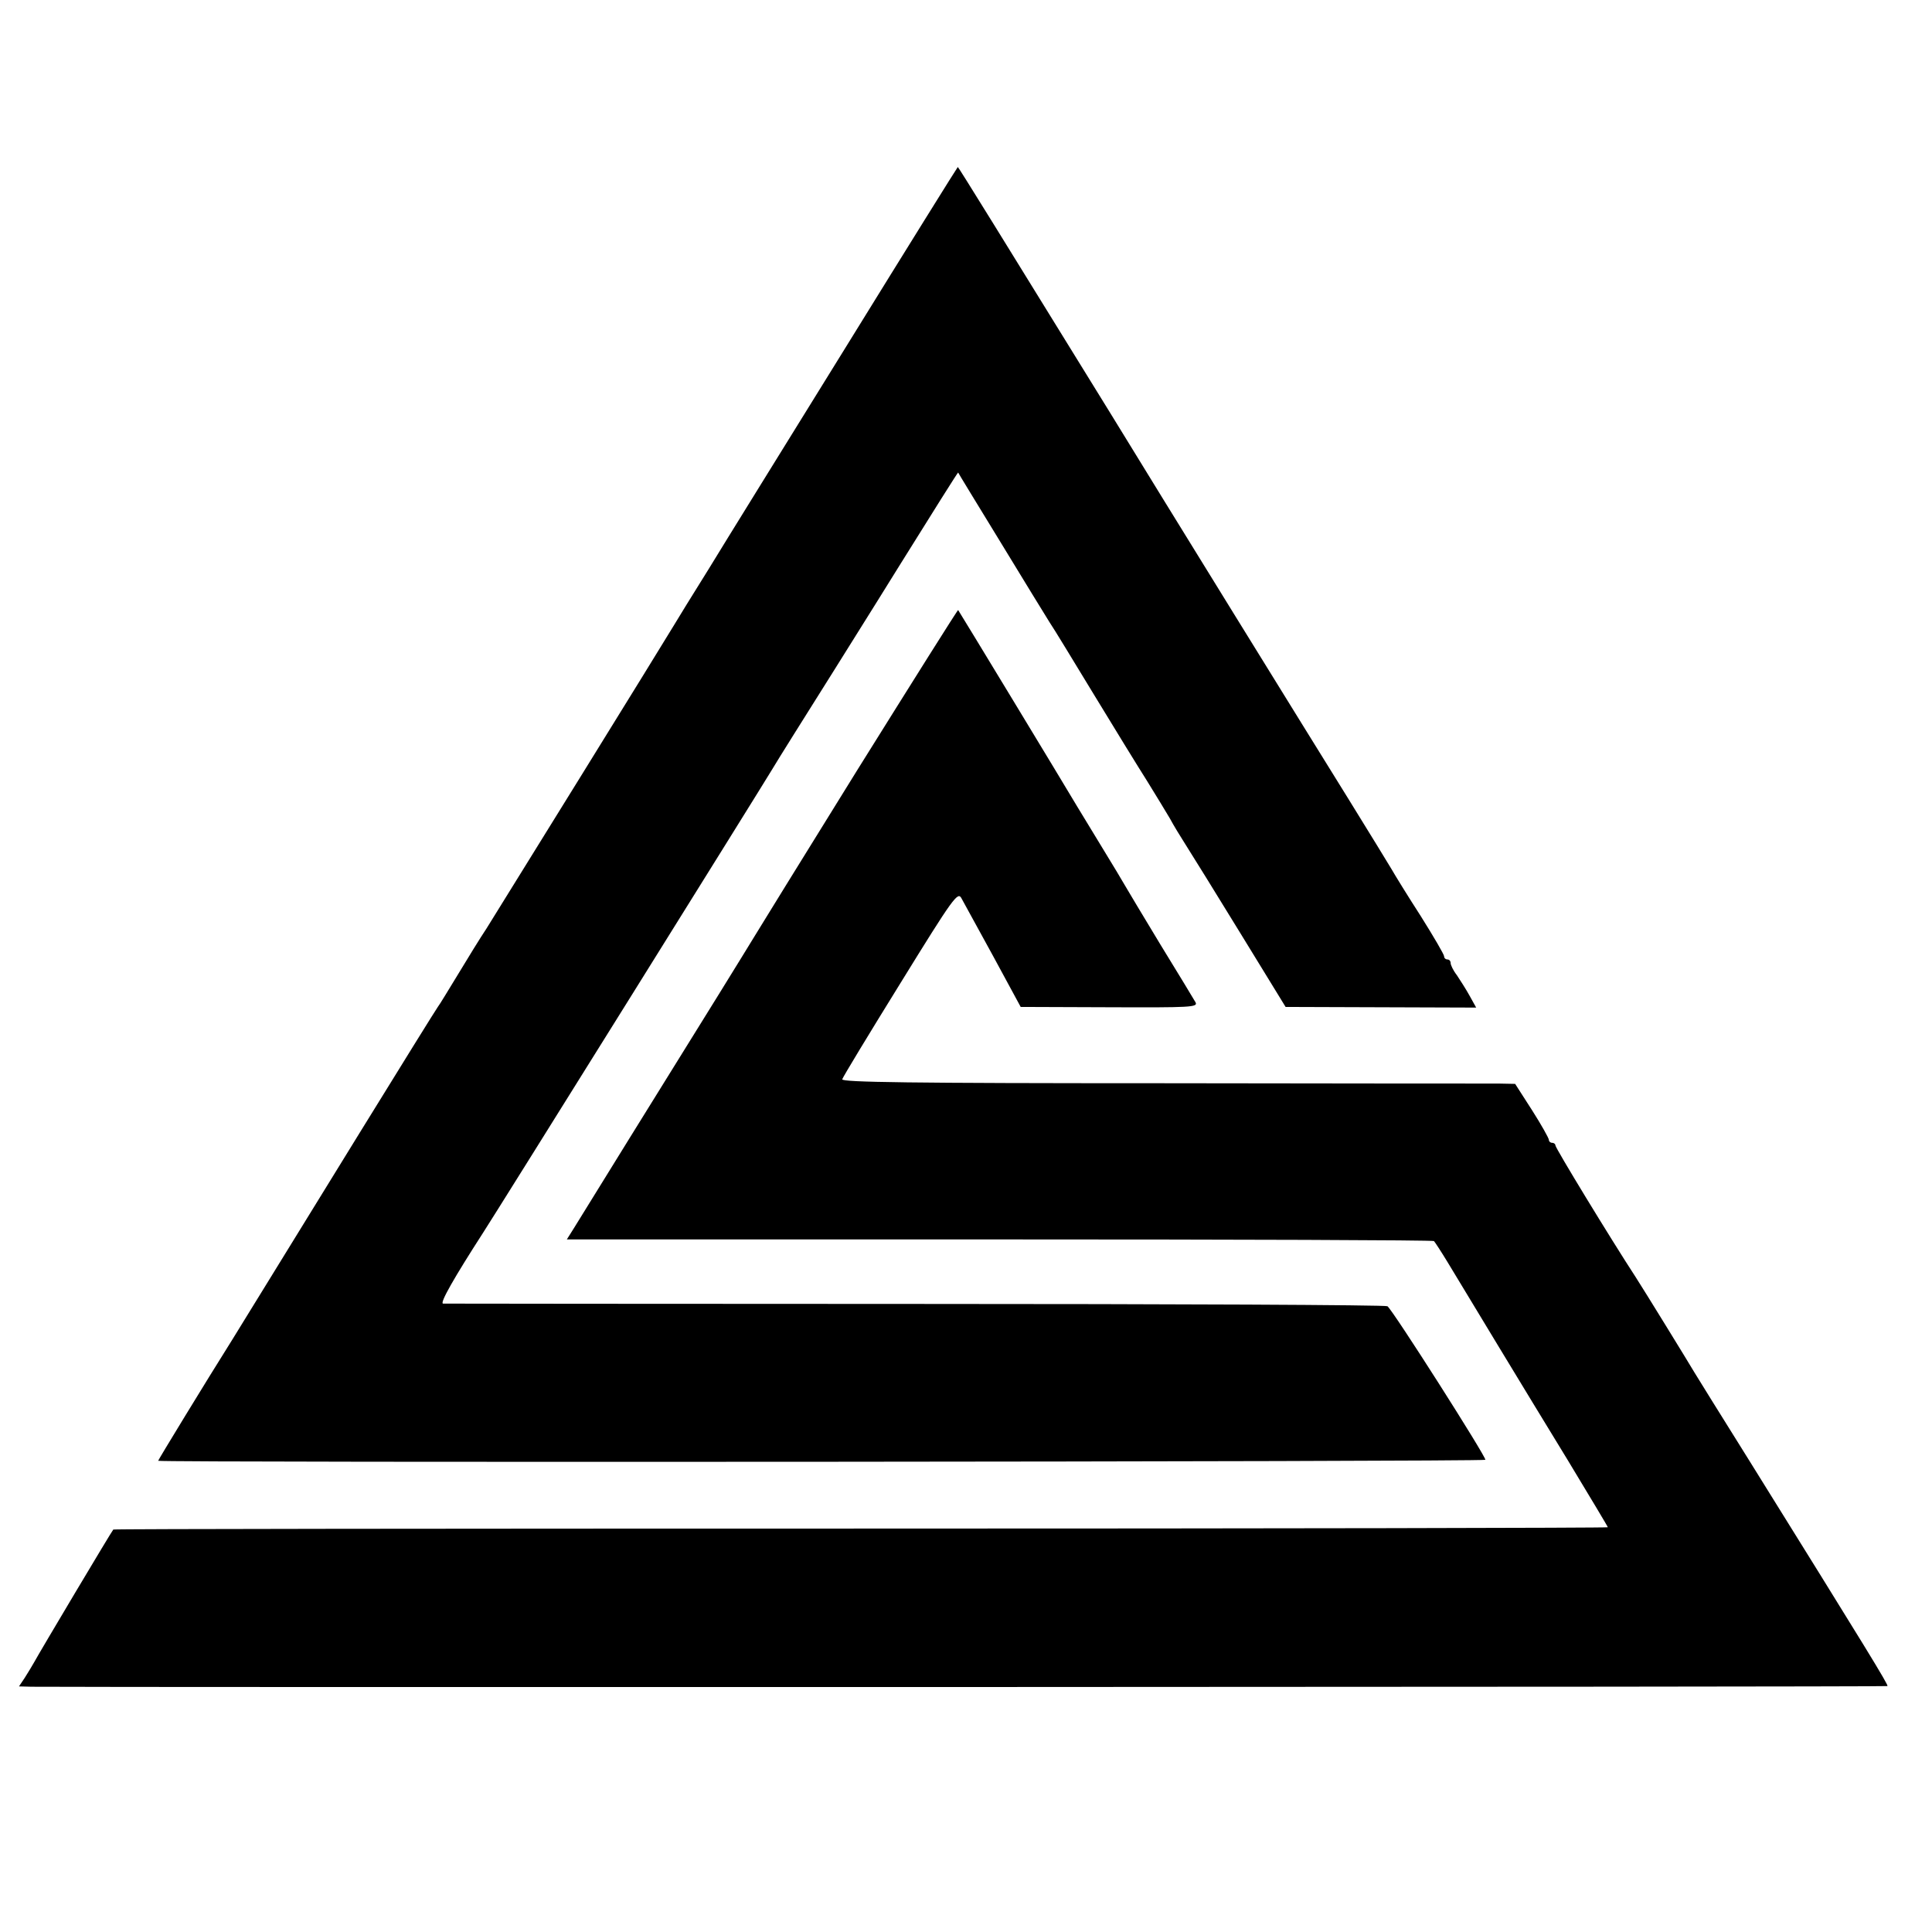 <svg version="1" xmlns="http://www.w3.org/2000/svg" width="786.667" height="786.667" viewBox="0 0 590 590"><path d="M258.8 105.2c-18.5 29.9-37.6 60.7-42.4 68.6-4.9 7.8-9.6 15.5-10.5 17-2.9 4.9-54.1 87.6-57.3 92.7-1.8 2.7-5.7 9-8.7 14-3 4.9-5.7 9.4-6.2 10-.4.5-11.2 17.9-23.9 38.5-22.7 36.9-37 60.1-38.8 63-8.3 13.2-22.8 37-22.7 37.1.8.6 405 .3 405.3-.3.4-.7-28.3-45.8-29.9-46.9-.5-.4-65.3-.7-144.1-.7-78.7 0-143.6-.1-144.3-.1-1.1-.1 3.5-8.1 12.2-21.6 3.6-5.5 85.8-137.3 88.4-141.7 1.4-2.4 10.2-16.4 19-30.4 1.4-2.3 10.5-16.7 20.1-32.2 9.6-15.4 17.5-28 17.6-27.9 0 .1 5.8 9.6 12.9 21.2 7 11.5 13.8 22.6 15 24.5 1.3 1.9 7.3 11.8 13.5 22s13.5 22.1 16.3 26.5c2.7 4.4 5.9 9.6 7 11.5 1 1.9 3.2 5.5 4.8 8 1.6 2.5 9.1 14.6 16.7 27l13.8 22.5 29.1.1 29.1.1-2-3.6c-1.1-2-2.9-4.8-3.9-6.3-1.1-1.4-1.9-3.1-1.9-3.7 0-.6-.4-1.1-1-1.1-.5 0-1-.4-1-1 0-.5-3.2-6-7.1-12.2-4-6.2-8-12.7-8.9-14.3-1-1.7-6.9-11.3-13.2-21.5-11.2-18-57.6-93.1-72.7-117.8-33-53.5-46.4-75.2-46.6-75.2-.1 0-15.3 24.4-33.7 54.2z"/><path d="M261.9 235c-16.7 26.9-30.8 49.8-31.4 50.8-.5.9-5.5 8.9-10.9 17.7-15.9 25.6-42 67.7-44.3 71.5l-2.2 3.5h132.1c72.6 0 132.3.2 132.7.5.3.3 2.2 3.2 4.2 6.5 6.1 10.1 23.5 38.9 36.6 60.3 6.7 11.1 12.3 20.4 12.3 20.6 0 .2-102.6.4-228.1.4-125.4 0-228.2.1-228.3.3-.5.5-22.6 37.6-24.1 40.4-.6 1.1-1.9 3.2-2.9 4.8L5.8 515l3.8.1c17.3.2 566.6.1 566.8-.2.3-.4-6.2-11-42.1-68.7-8.7-13.9-16.2-26-16.8-27-1.7-2.9-15.6-25.5-18-29.2-7.7-11.8-24.5-39.4-24.5-40.2 0-.4-.4-.8-1-.8-.5 0-1-.4-1-.9s-2.3-4.6-5.1-9l-5.2-8.1-5.1-.1c-2.8 0-49.1 0-102.9-.1-76.8 0-97.7-.3-97.5-1.2.2-.7 8.2-13.9 17.8-29.4 16.1-26.1 17.5-28 18.6-25.9.7 1.2 5 9.2 9.7 17.7l8.4 15.5 27.1.1c24.8.1 27.1 0 26.3-1.5-.5-.9-5.3-8.8-10.7-17.6-5.3-8.8-10.2-16.9-10.8-18-.6-1.1-3.8-6.4-7.1-11.8s-6.7-11-7.6-12.5c-3.9-6.6-36.1-59.7-36.3-59.9-.1-.2-13.9 21.8-30.7 48.7z"/></svg>